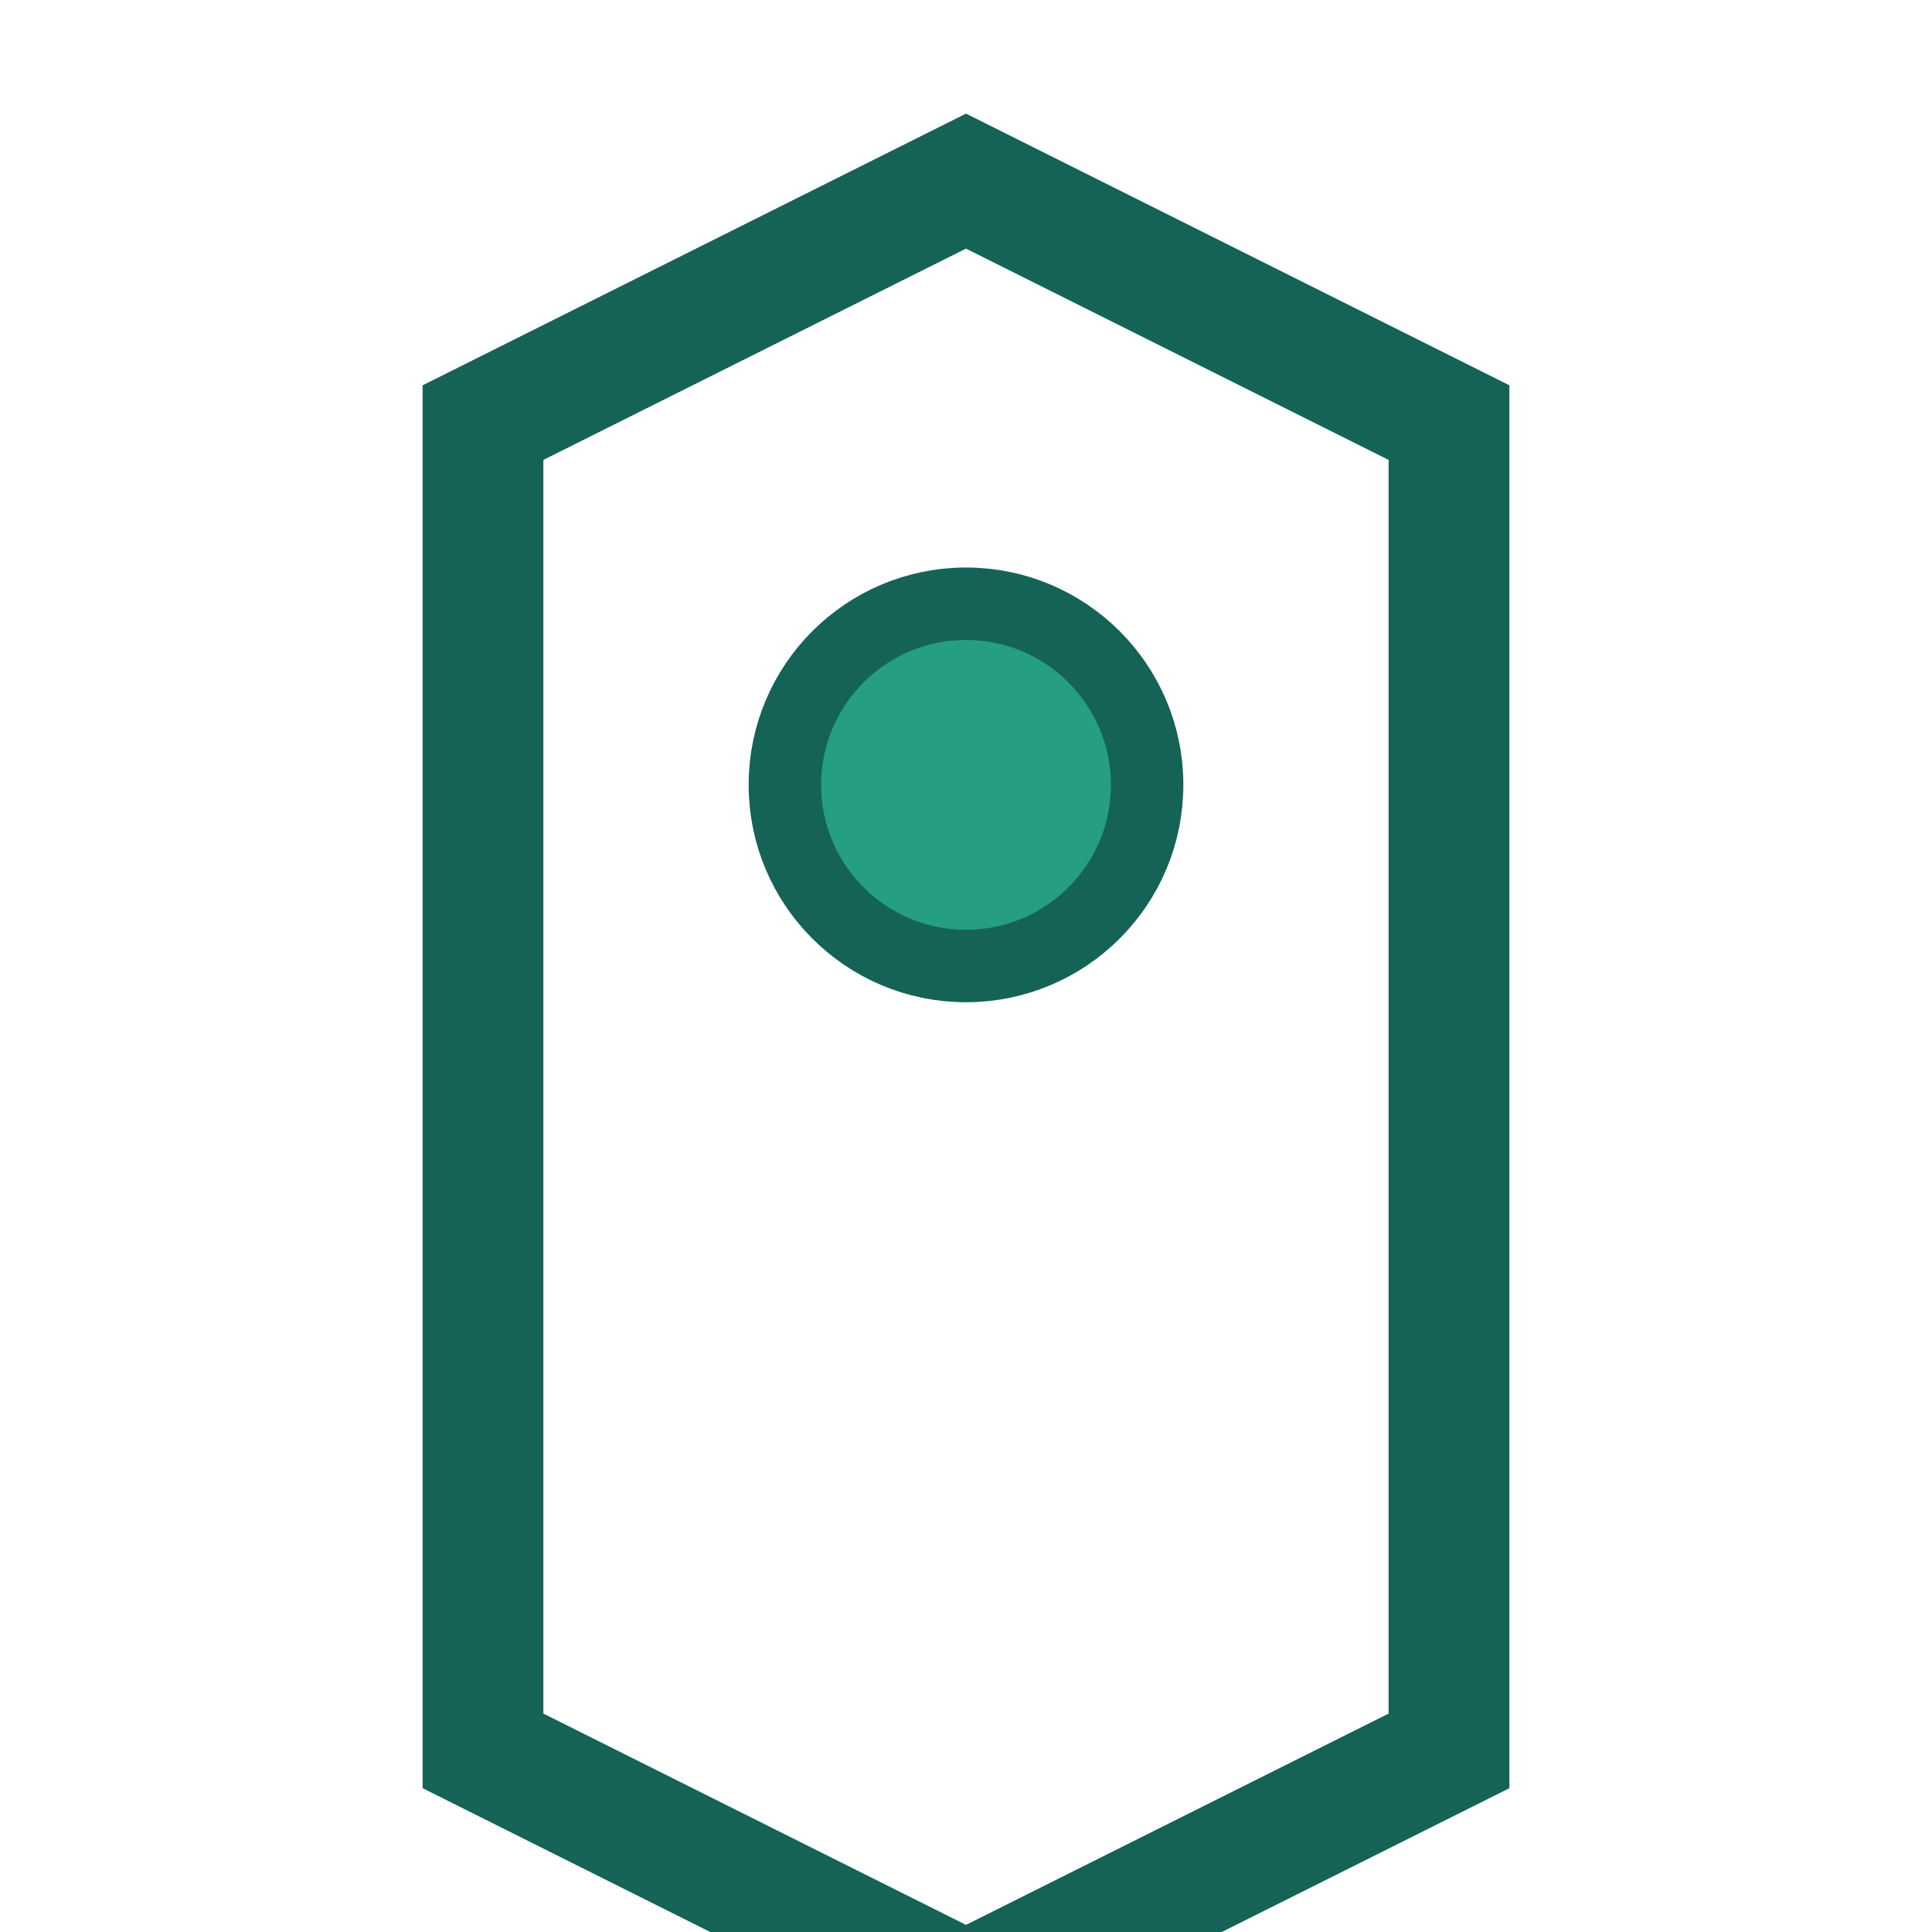 <?xml version="1.0" encoding="UTF-8"?>
<svg xmlns="http://www.w3.org/2000/svg" width="32" height="32" viewBox="0 0 32 32"><path d="M8 29V7l8-4 8 4v22l-8 4z" fill="none" stroke="#146356" stroke-width="2"/><circle cx="16" cy="13" r="3" fill="#259e81" stroke="#146356" stroke-width="1.2"/></svg>